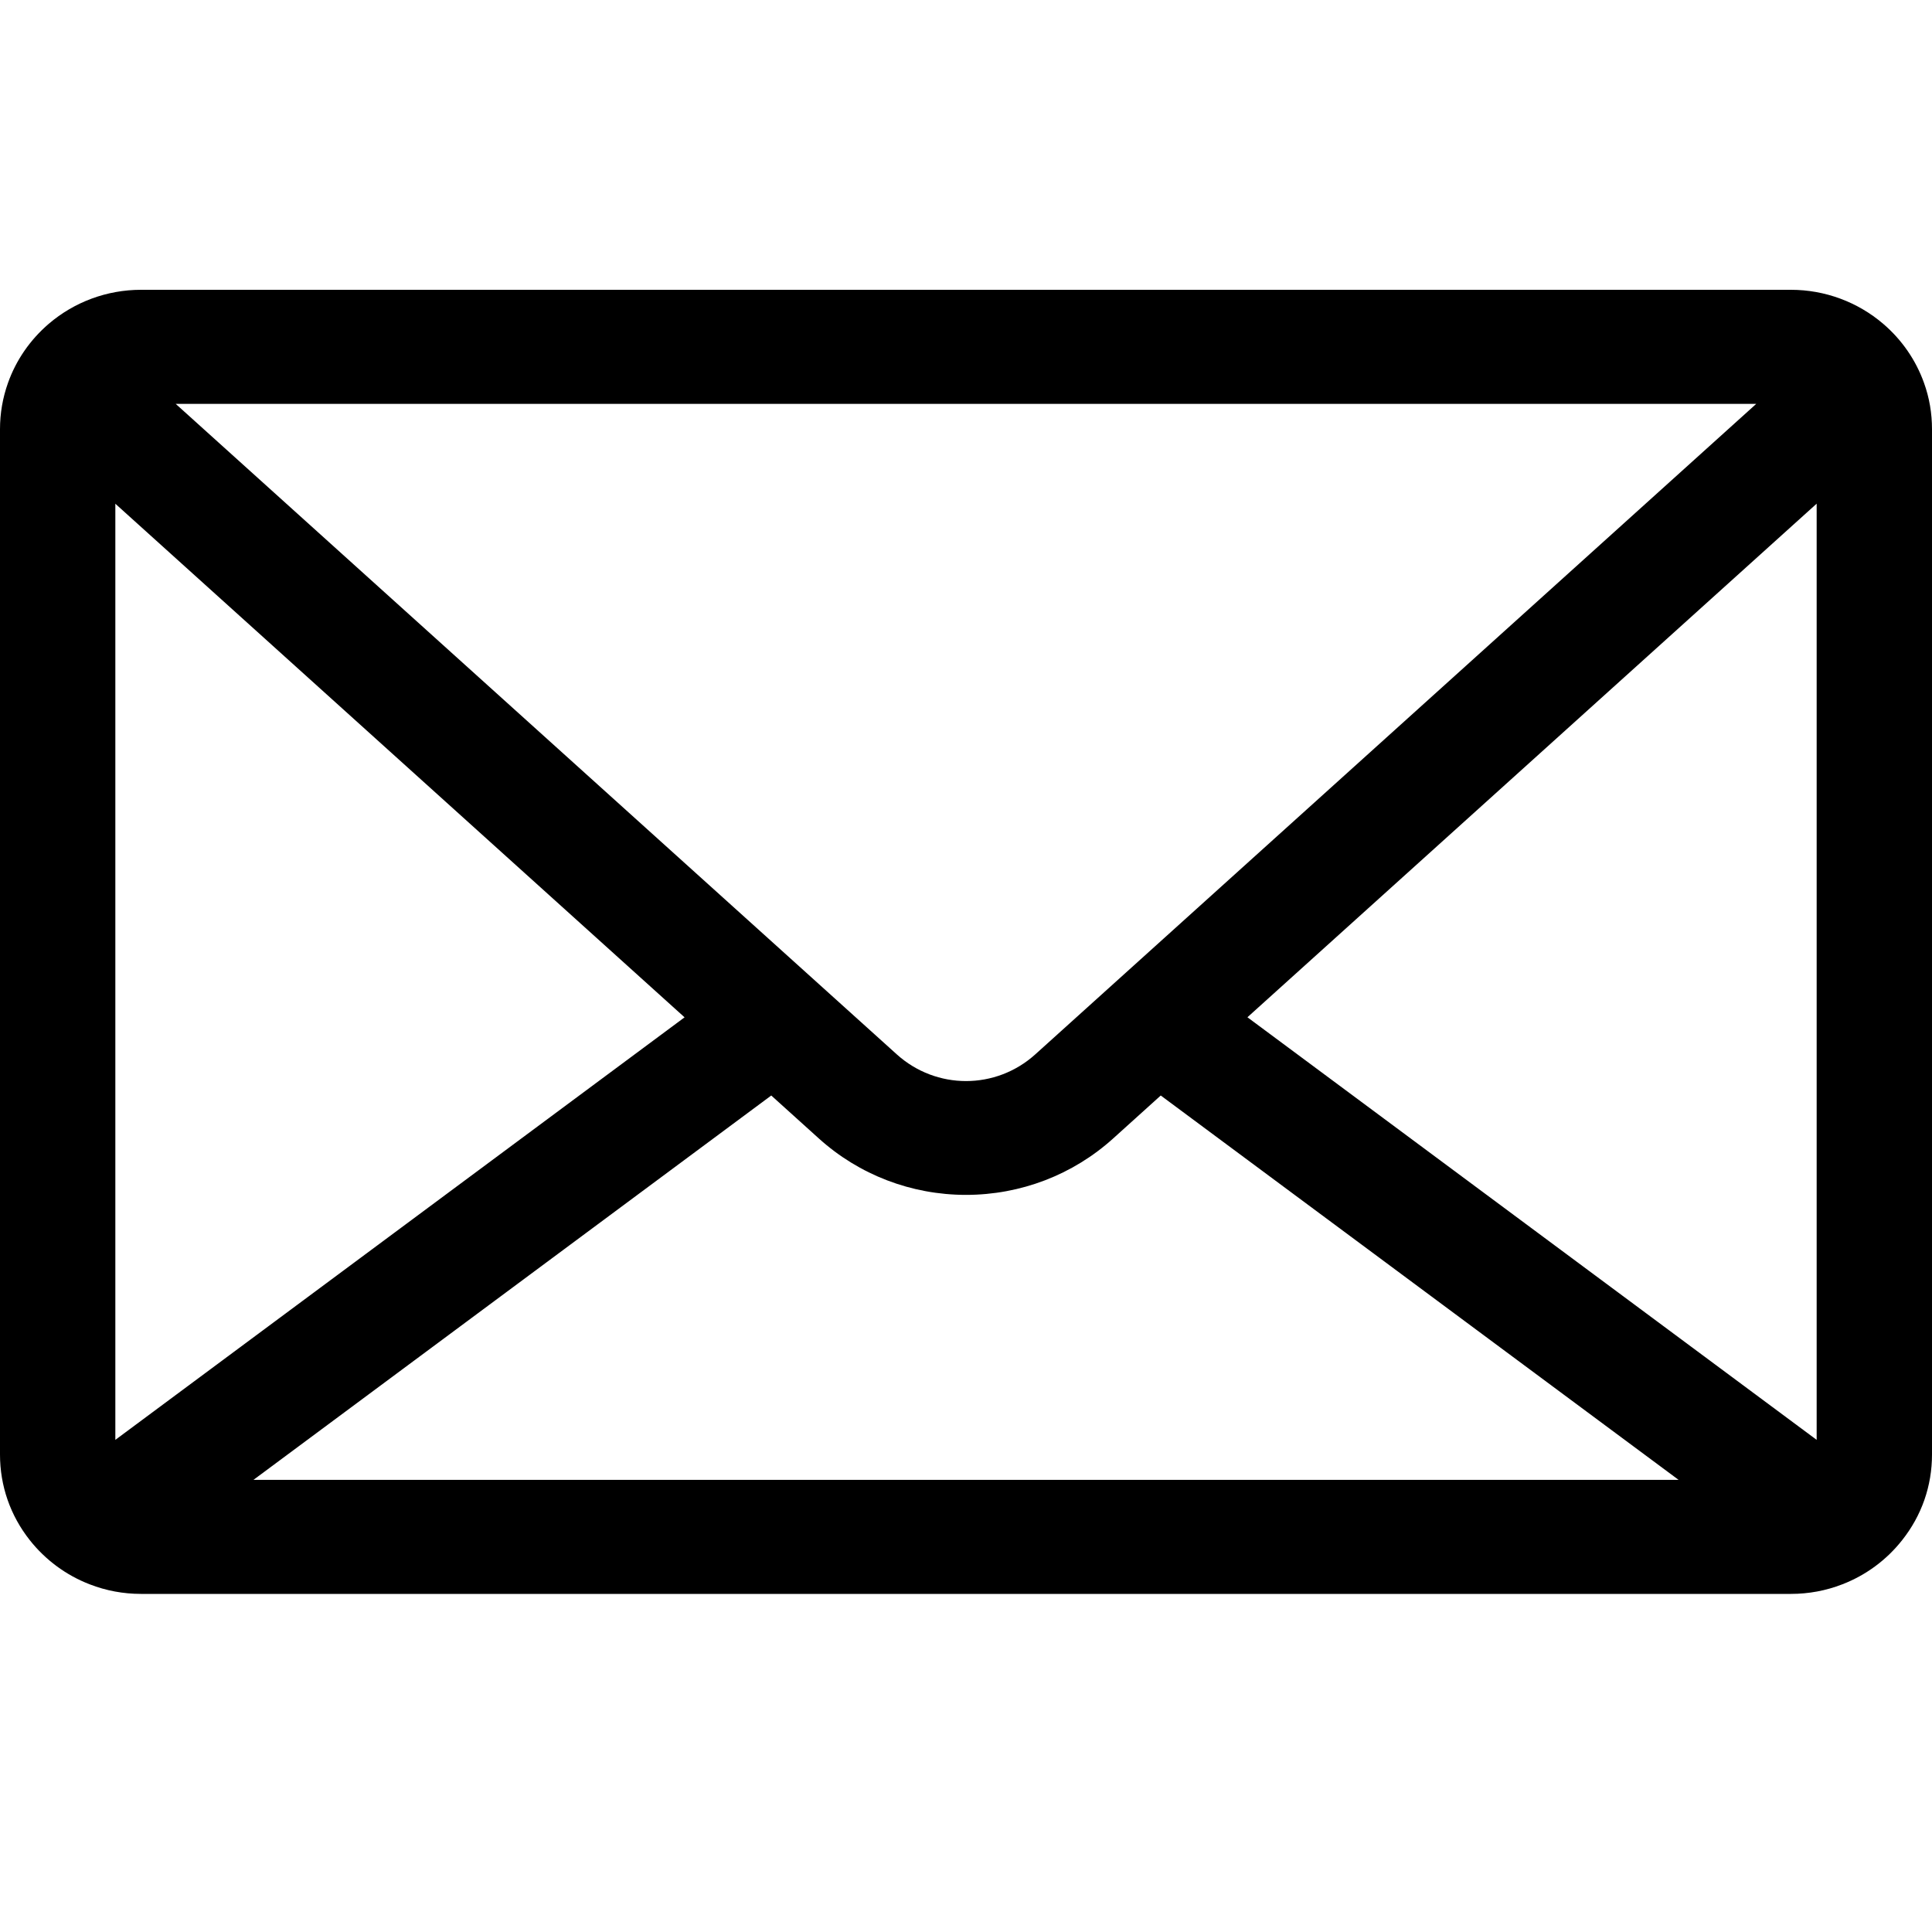 <svg width="30" height="30" viewBox="0 0 30 30" fill="none" xmlns="http://www.w3.org/2000/svg">
<g id="icons/email icon [Rebrand]">
<path id="Vector" d="M29.876 5.946C29.75 5.593 29.532 5.276 29.243 5.029C28.845 4.688 28.336 4.5 27.81 4.5H2.189C1.662 4.5 1.154 4.688 0.756 5.029C0.468 5.276 0.249 5.593 0.124 5.946C0.042 6.176 0 6.417 0 6.664V22.586C0 23.072 0.16 23.533 0.463 23.916C0.705 24.222 1.026 24.46 1.392 24.601C1.646 24.7 1.915 24.75 2.189 24.75H27.81C28.085 24.75 28.354 24.7 28.608 24.601C28.974 24.46 29.295 24.222 29.536 23.916C29.84 23.533 30 23.073 30 22.586V6.664C30 6.417 29.959 6.176 29.876 5.946ZM28.209 7.822V22.358L19.37 15.796L28.209 7.821V7.822ZM11.976 17.011L12.716 17.679C13.341 18.243 14.152 18.554 15 18.554C15.848 18.554 16.659 18.243 17.284 17.679L18.024 17.011L26.065 22.979H3.936L11.976 17.011ZM13.924 16.371L2.728 6.271H27.271L16.076 16.372C15.463 16.925 14.538 16.925 13.925 16.372L13.924 16.371ZM10.63 15.797L1.791 22.358V7.822L10.63 15.797Z" fill="black"/>
</g>
</svg>
